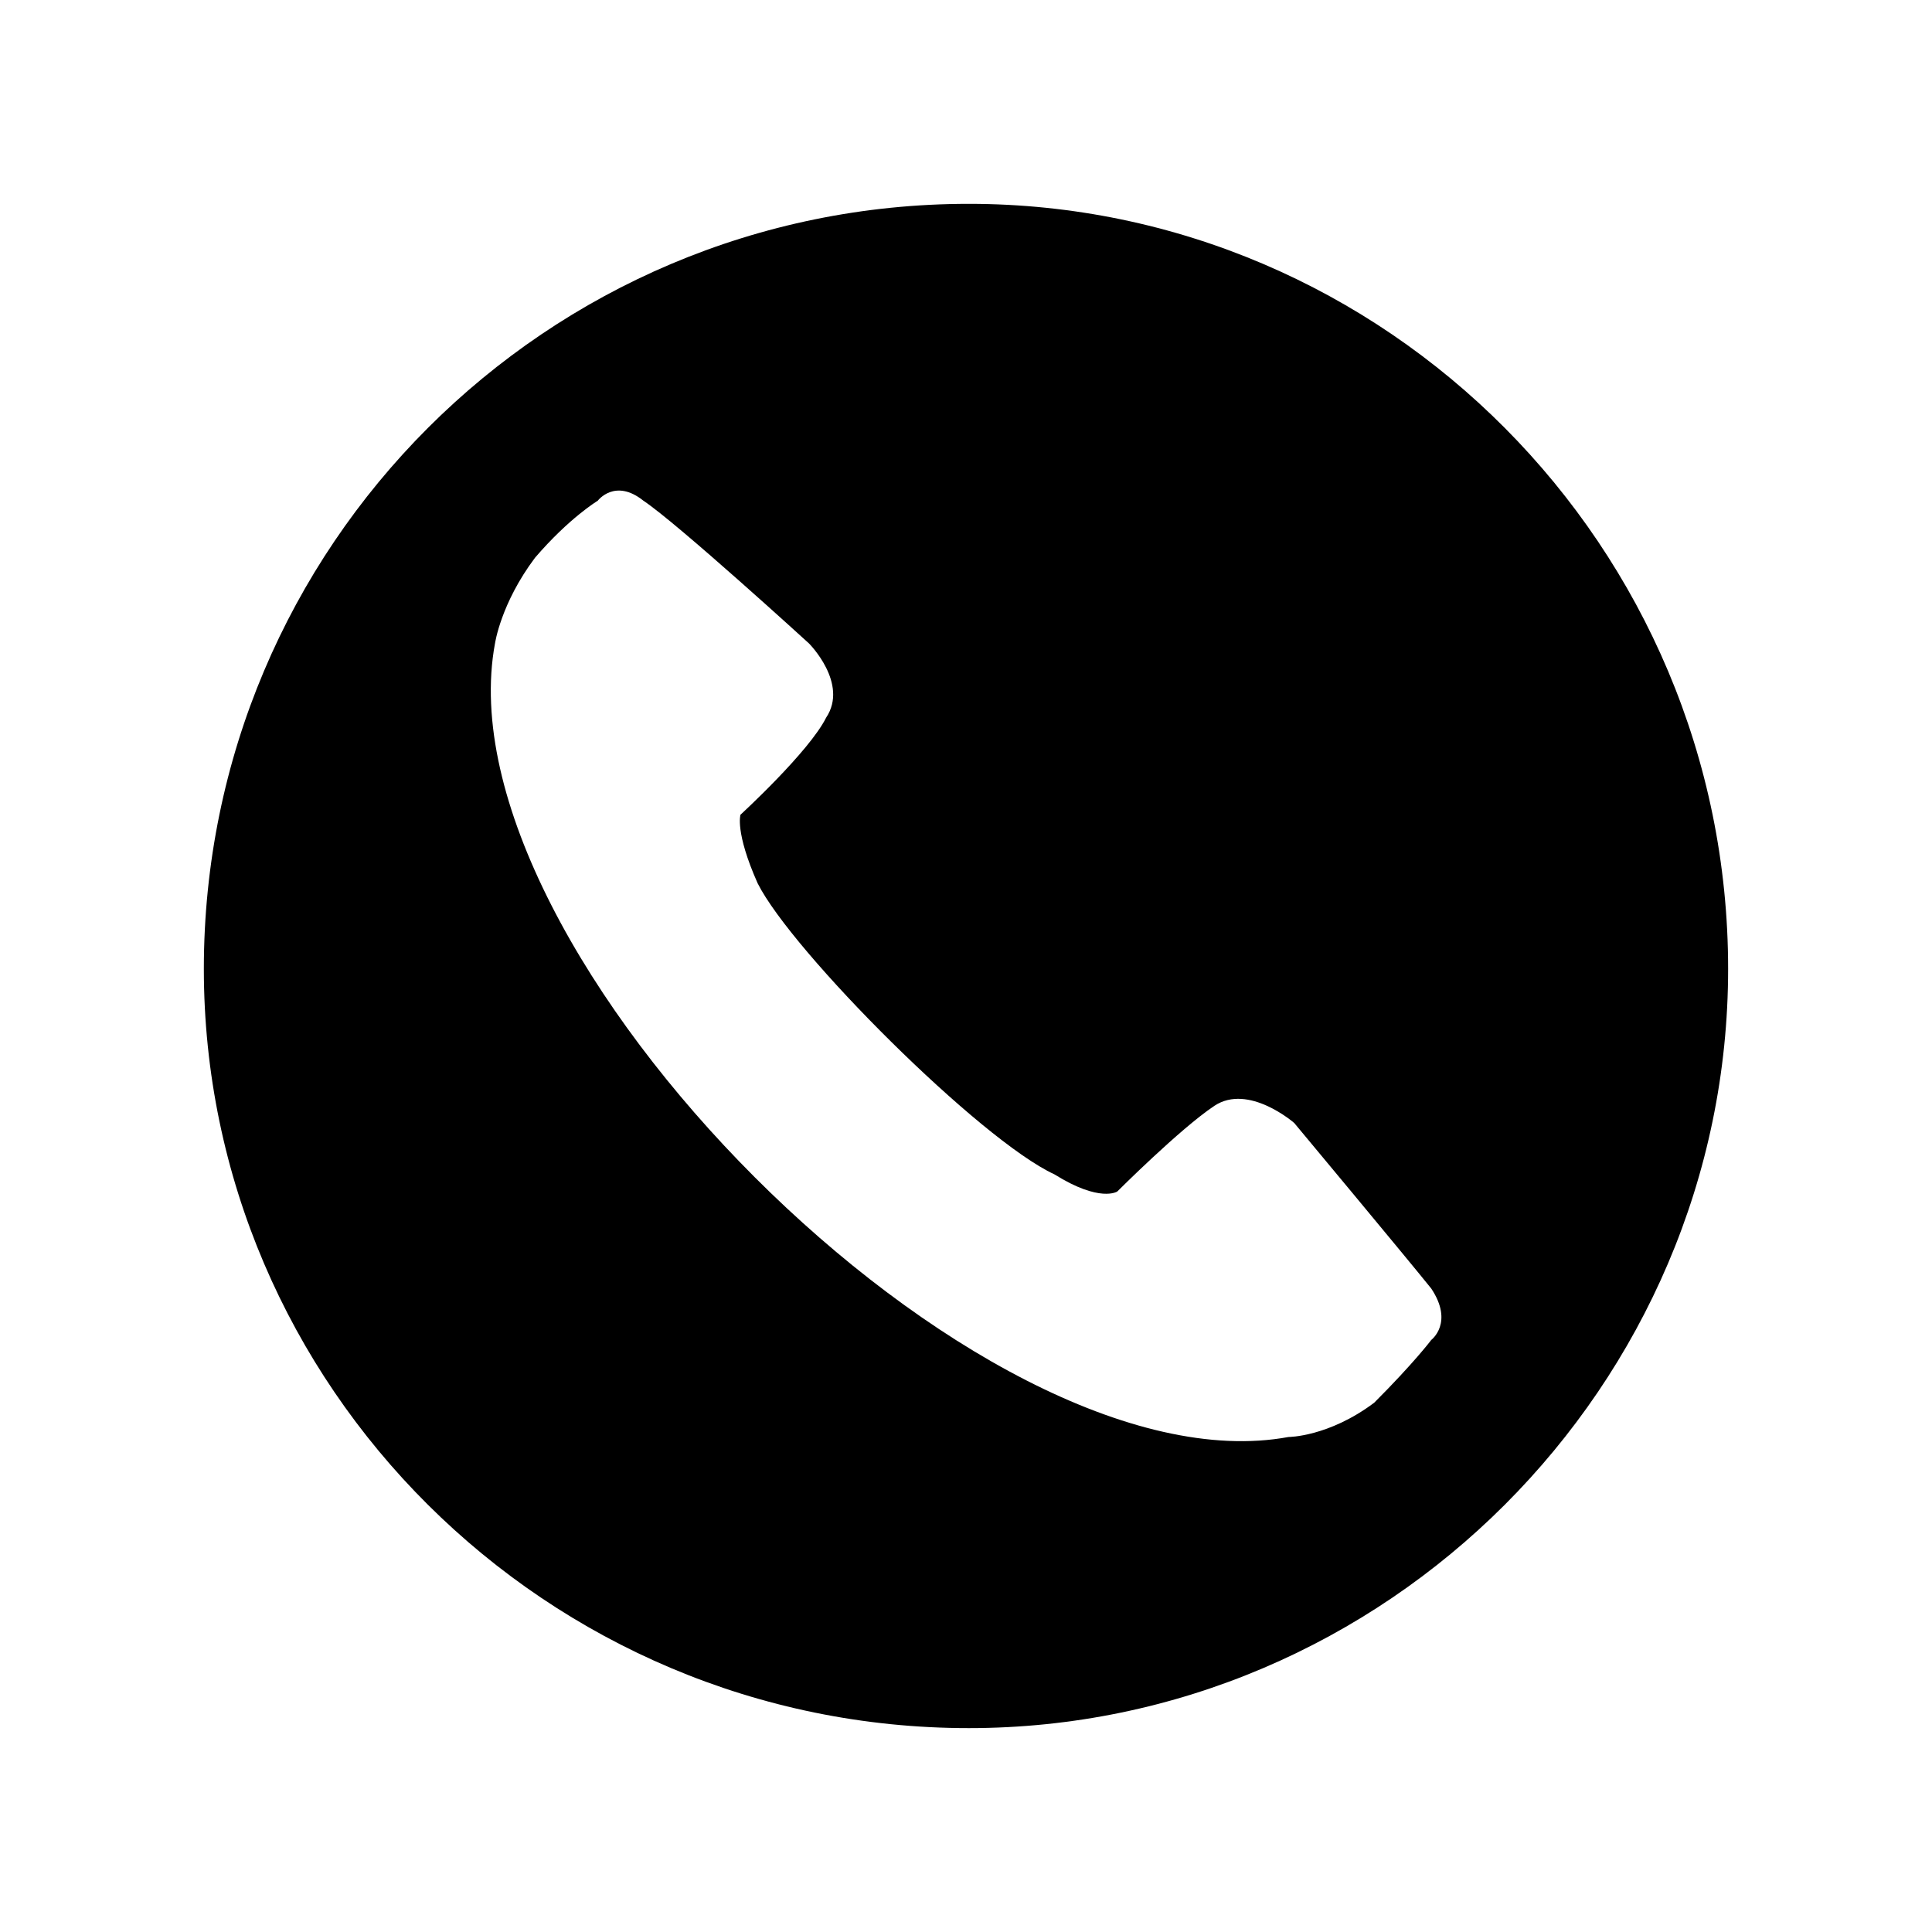<?xml version="1.0" encoding="UTF-8"?>
<!-- The Best Svg Icon site in the world: iconSvg.co, Visit us! https://iconsvg.co -->
<svg fill="#000000" width="800px" height="800px" version="1.1" viewBox="144 144 512 512" xmlns="http://www.w3.org/2000/svg">
 <path d="m400.75 198.02c110.45 0 201.22 90.777 201.22 202.73 0 110.45-90.777 201.22-201.22 201.22-111.96 0-202.73-90.777-202.73-201.22 0-111.96 90.777-202.73 202.73-202.73zm-125.57 116.5s1.512-10.59 10.59-22.695c9.078-10.59 16.641-15.129 16.641-15.129s4.539-6.051 12.105 0c9.078 6.051 43.875 37.824 43.875 37.824s10.59 10.59 4.539 19.668c-4.539 9.078-22.695 25.719-22.695 25.719s-1.512 4.539 4.539 18.156c9.078 18.156 59.004 68.082 78.672 77.16 12.105 7.566 16.641 4.539 16.641 4.539s16.641-16.641 25.719-22.695c9.078-6.051 21.18 4.539 21.18 4.539s30.258 36.312 36.312 43.875c6.051 9.078 0 13.617 0 13.617s-4.539 6.051-15.129 16.641c-12.105 9.078-22.695 9.078-22.695 9.078-81.699 15.129-225.43-128.6-210.3-210.3z" fill-rule="evenodd"/>
</svg>